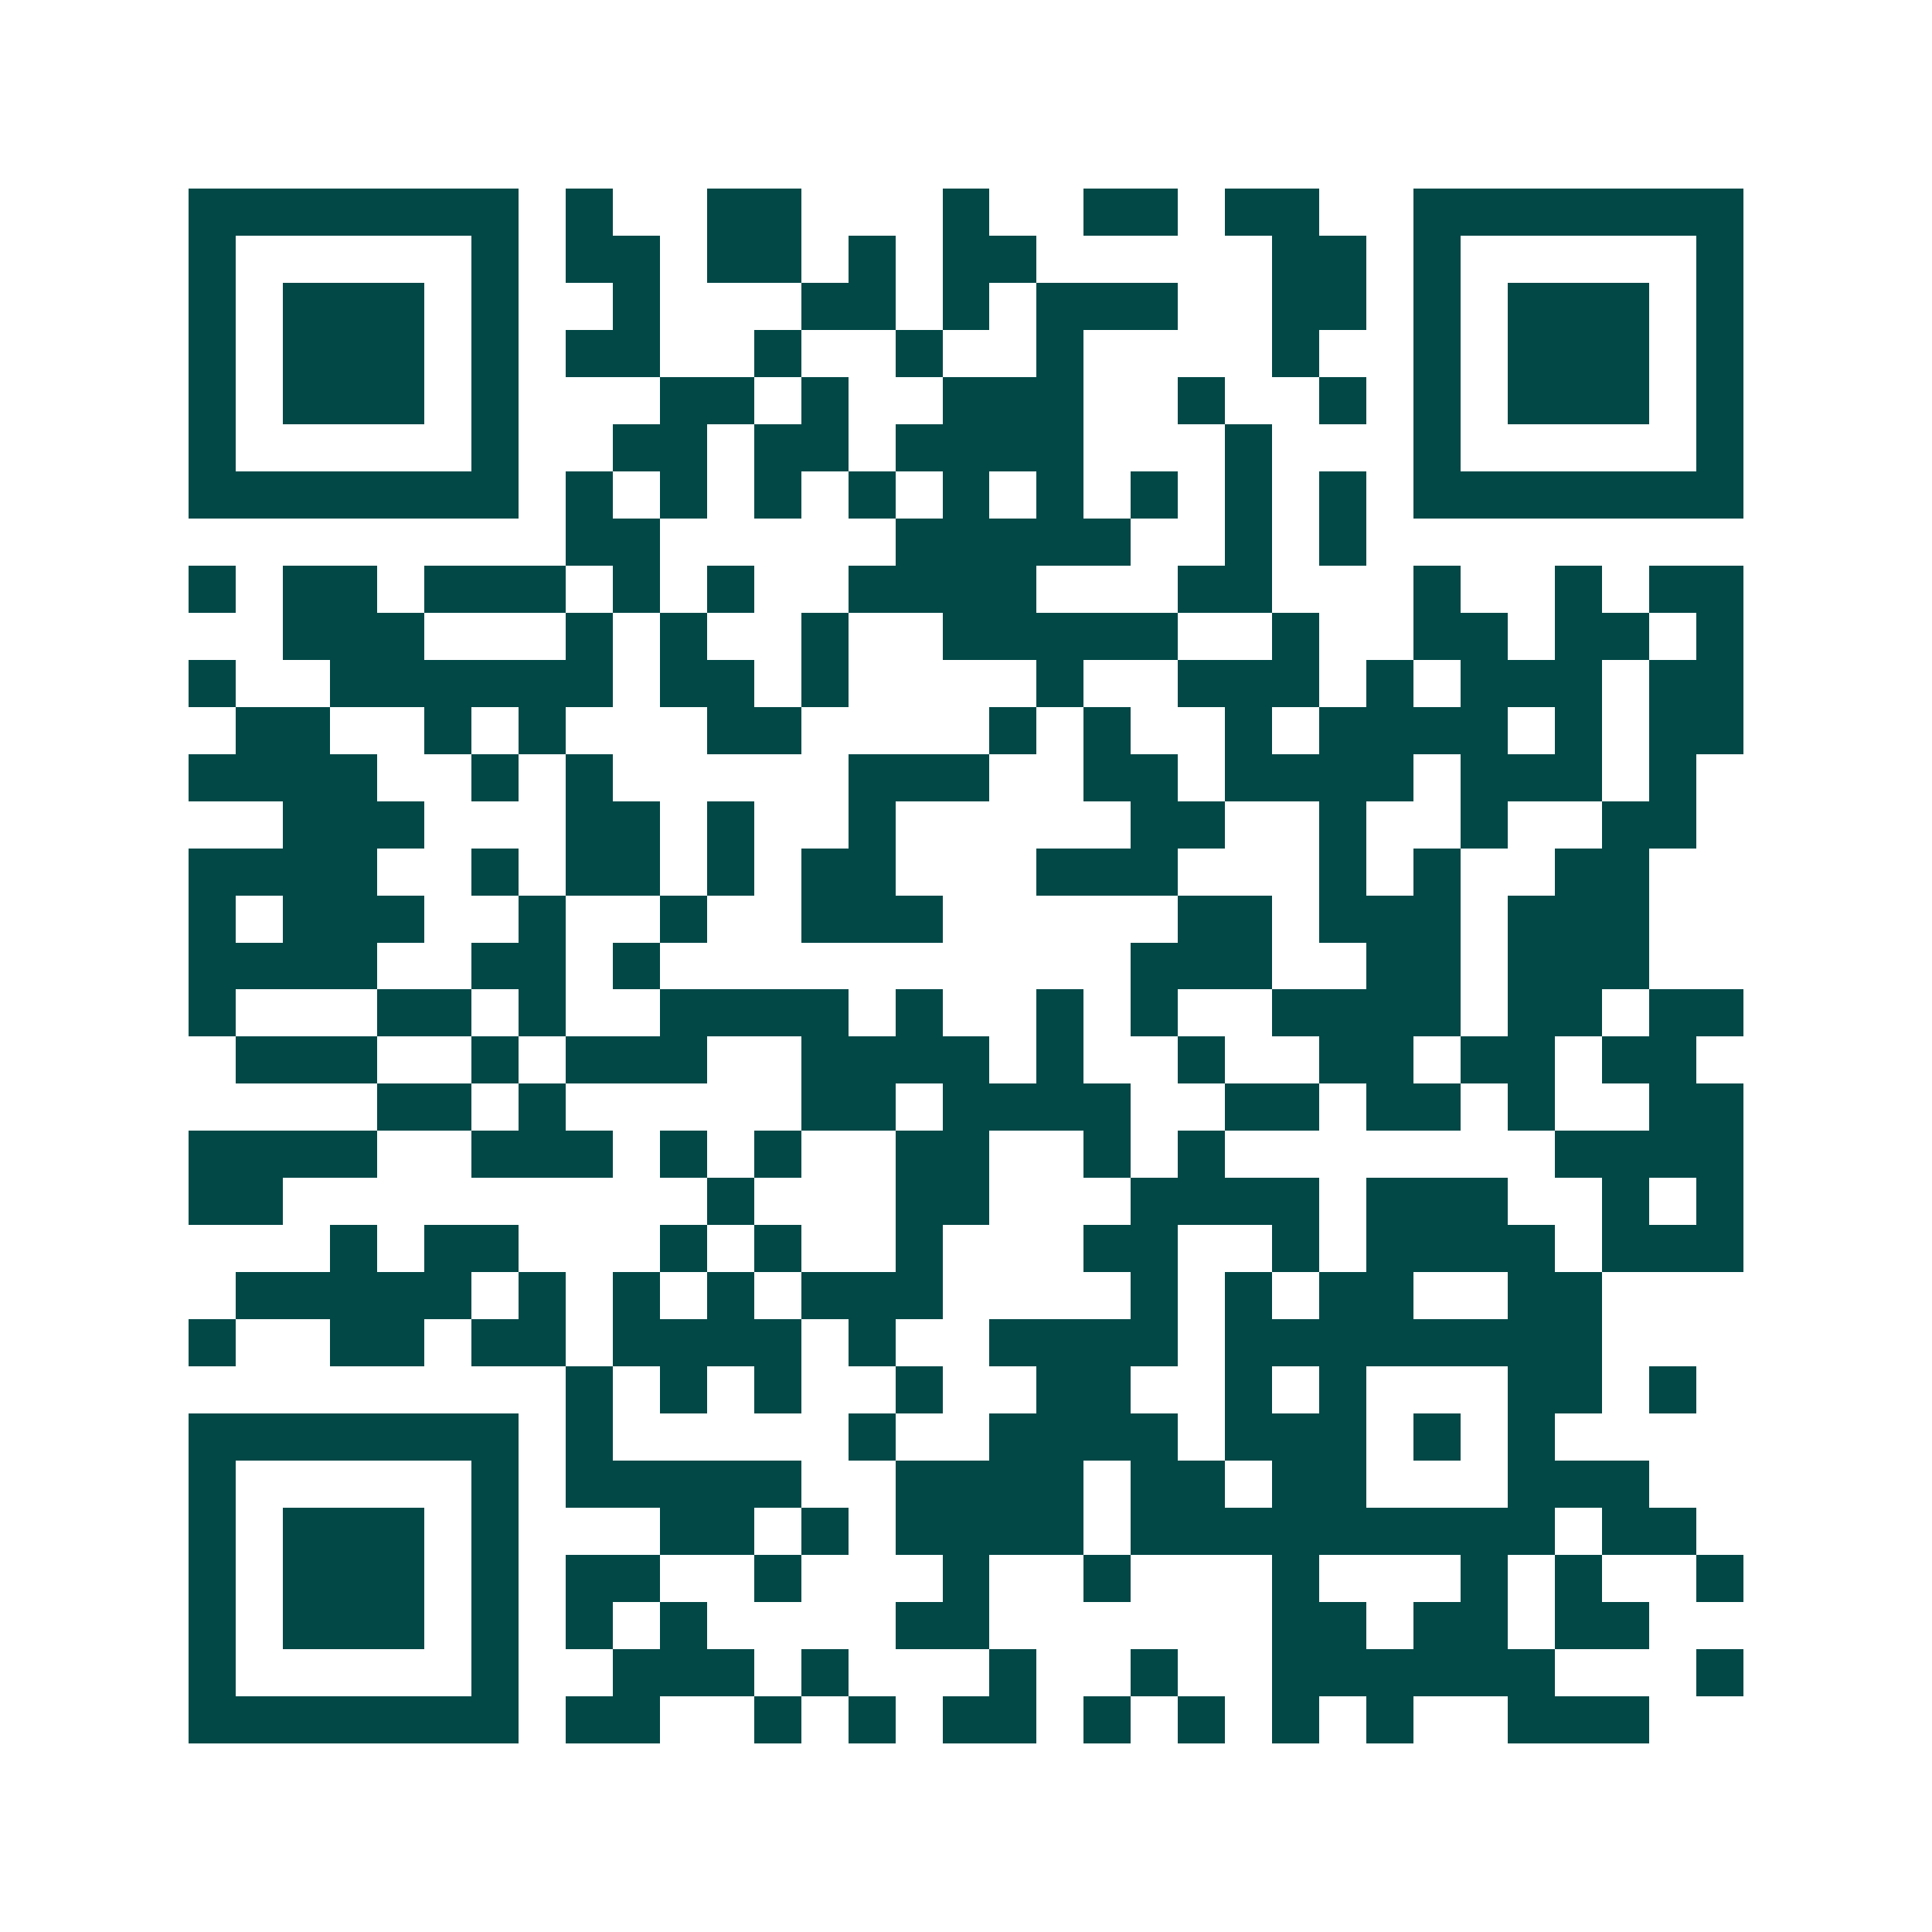 <svg xmlns="http://www.w3.org/2000/svg" width="200" height="200" viewBox="0 0 41 41" shape-rendering="crispEdges"><path fill="#ffffff" d="M0 0h41v41H0z"/><path stroke="#014847" d="M4 4.5h7m1 0h1m2 0h2m3 0h1m2 0h2m1 0h2m2 0h7M4 5.5h1m5 0h1m1 0h2m1 0h2m1 0h1m1 0h2m5 0h2m1 0h1m5 0h1M4 6.5h1m1 0h3m1 0h1m2 0h1m3 0h2m1 0h1m1 0h3m2 0h2m1 0h1m1 0h3m1 0h1M4 7.5h1m1 0h3m1 0h1m1 0h2m2 0h1m2 0h1m2 0h1m4 0h1m2 0h1m1 0h3m1 0h1M4 8.5h1m1 0h3m1 0h1m3 0h2m1 0h1m2 0h3m2 0h1m2 0h1m1 0h1m1 0h3m1 0h1M4 9.5h1m5 0h1m2 0h2m1 0h2m1 0h4m3 0h1m3 0h1m5 0h1M4 10.5h7m1 0h1m1 0h1m1 0h1m1 0h1m1 0h1m1 0h1m1 0h1m1 0h1m1 0h1m1 0h7M12 11.5h2m5 0h5m2 0h1m1 0h1M4 12.5h1m1 0h2m1 0h3m1 0h1m1 0h1m2 0h4m3 0h2m3 0h1m2 0h1m1 0h2M6 13.5h3m3 0h1m1 0h1m2 0h1m2 0h5m2 0h1m2 0h2m1 0h2m1 0h1M4 14.5h1m2 0h6m1 0h2m1 0h1m4 0h1m2 0h3m1 0h1m1 0h3m1 0h2M5 15.5h2m2 0h1m1 0h1m3 0h2m4 0h1m1 0h1m2 0h1m1 0h4m1 0h1m1 0h2M4 16.5h4m2 0h1m1 0h1m5 0h3m2 0h2m1 0h4m1 0h3m1 0h1M6 17.5h3m3 0h2m1 0h1m2 0h1m5 0h2m2 0h1m2 0h1m2 0h2M4 18.5h4m2 0h1m1 0h2m1 0h1m1 0h2m3 0h3m3 0h1m1 0h1m2 0h2M4 19.5h1m1 0h3m2 0h1m2 0h1m2 0h3m5 0h2m1 0h3m1 0h3M4 20.5h4m2 0h2m1 0h1m10 0h3m2 0h2m1 0h3M4 21.5h1m3 0h2m1 0h1m2 0h4m1 0h1m2 0h1m1 0h1m2 0h4m1 0h2m1 0h2M5 22.5h3m2 0h1m1 0h3m2 0h4m1 0h1m2 0h1m2 0h2m1 0h2m1 0h2M8 23.5h2m1 0h1m5 0h2m1 0h4m2 0h2m1 0h2m1 0h1m2 0h2M4 24.5h4m2 0h3m1 0h1m1 0h1m2 0h2m2 0h1m1 0h1m7 0h4M4 25.5h2m9 0h1m3 0h2m3 0h4m1 0h3m2 0h1m1 0h1M7 26.5h1m1 0h2m3 0h1m1 0h1m2 0h1m3 0h2m2 0h1m1 0h4m1 0h3M5 27.5h5m1 0h1m1 0h1m1 0h1m1 0h3m4 0h1m1 0h1m1 0h2m2 0h2M4 28.5h1m2 0h2m1 0h2m1 0h4m1 0h1m2 0h4m1 0h8M12 29.5h1m1 0h1m1 0h1m2 0h1m2 0h2m2 0h1m1 0h1m3 0h2m1 0h1M4 30.5h7m1 0h1m5 0h1m2 0h4m1 0h3m1 0h1m1 0h1M4 31.5h1m5 0h1m1 0h5m2 0h4m1 0h2m1 0h2m3 0h3M4 32.5h1m1 0h3m1 0h1m3 0h2m1 0h1m1 0h4m1 0h9m1 0h2M4 33.5h1m1 0h3m1 0h1m1 0h2m2 0h1m3 0h1m2 0h1m3 0h1m3 0h1m1 0h1m2 0h1M4 34.5h1m1 0h3m1 0h1m1 0h1m1 0h1m4 0h2m6 0h2m1 0h2m1 0h2M4 35.5h1m5 0h1m2 0h3m1 0h1m3 0h1m2 0h1m2 0h6m3 0h1M4 36.5h7m1 0h2m2 0h1m1 0h1m1 0h2m1 0h1m1 0h1m1 0h1m1 0h1m2 0h3"/></svg>
